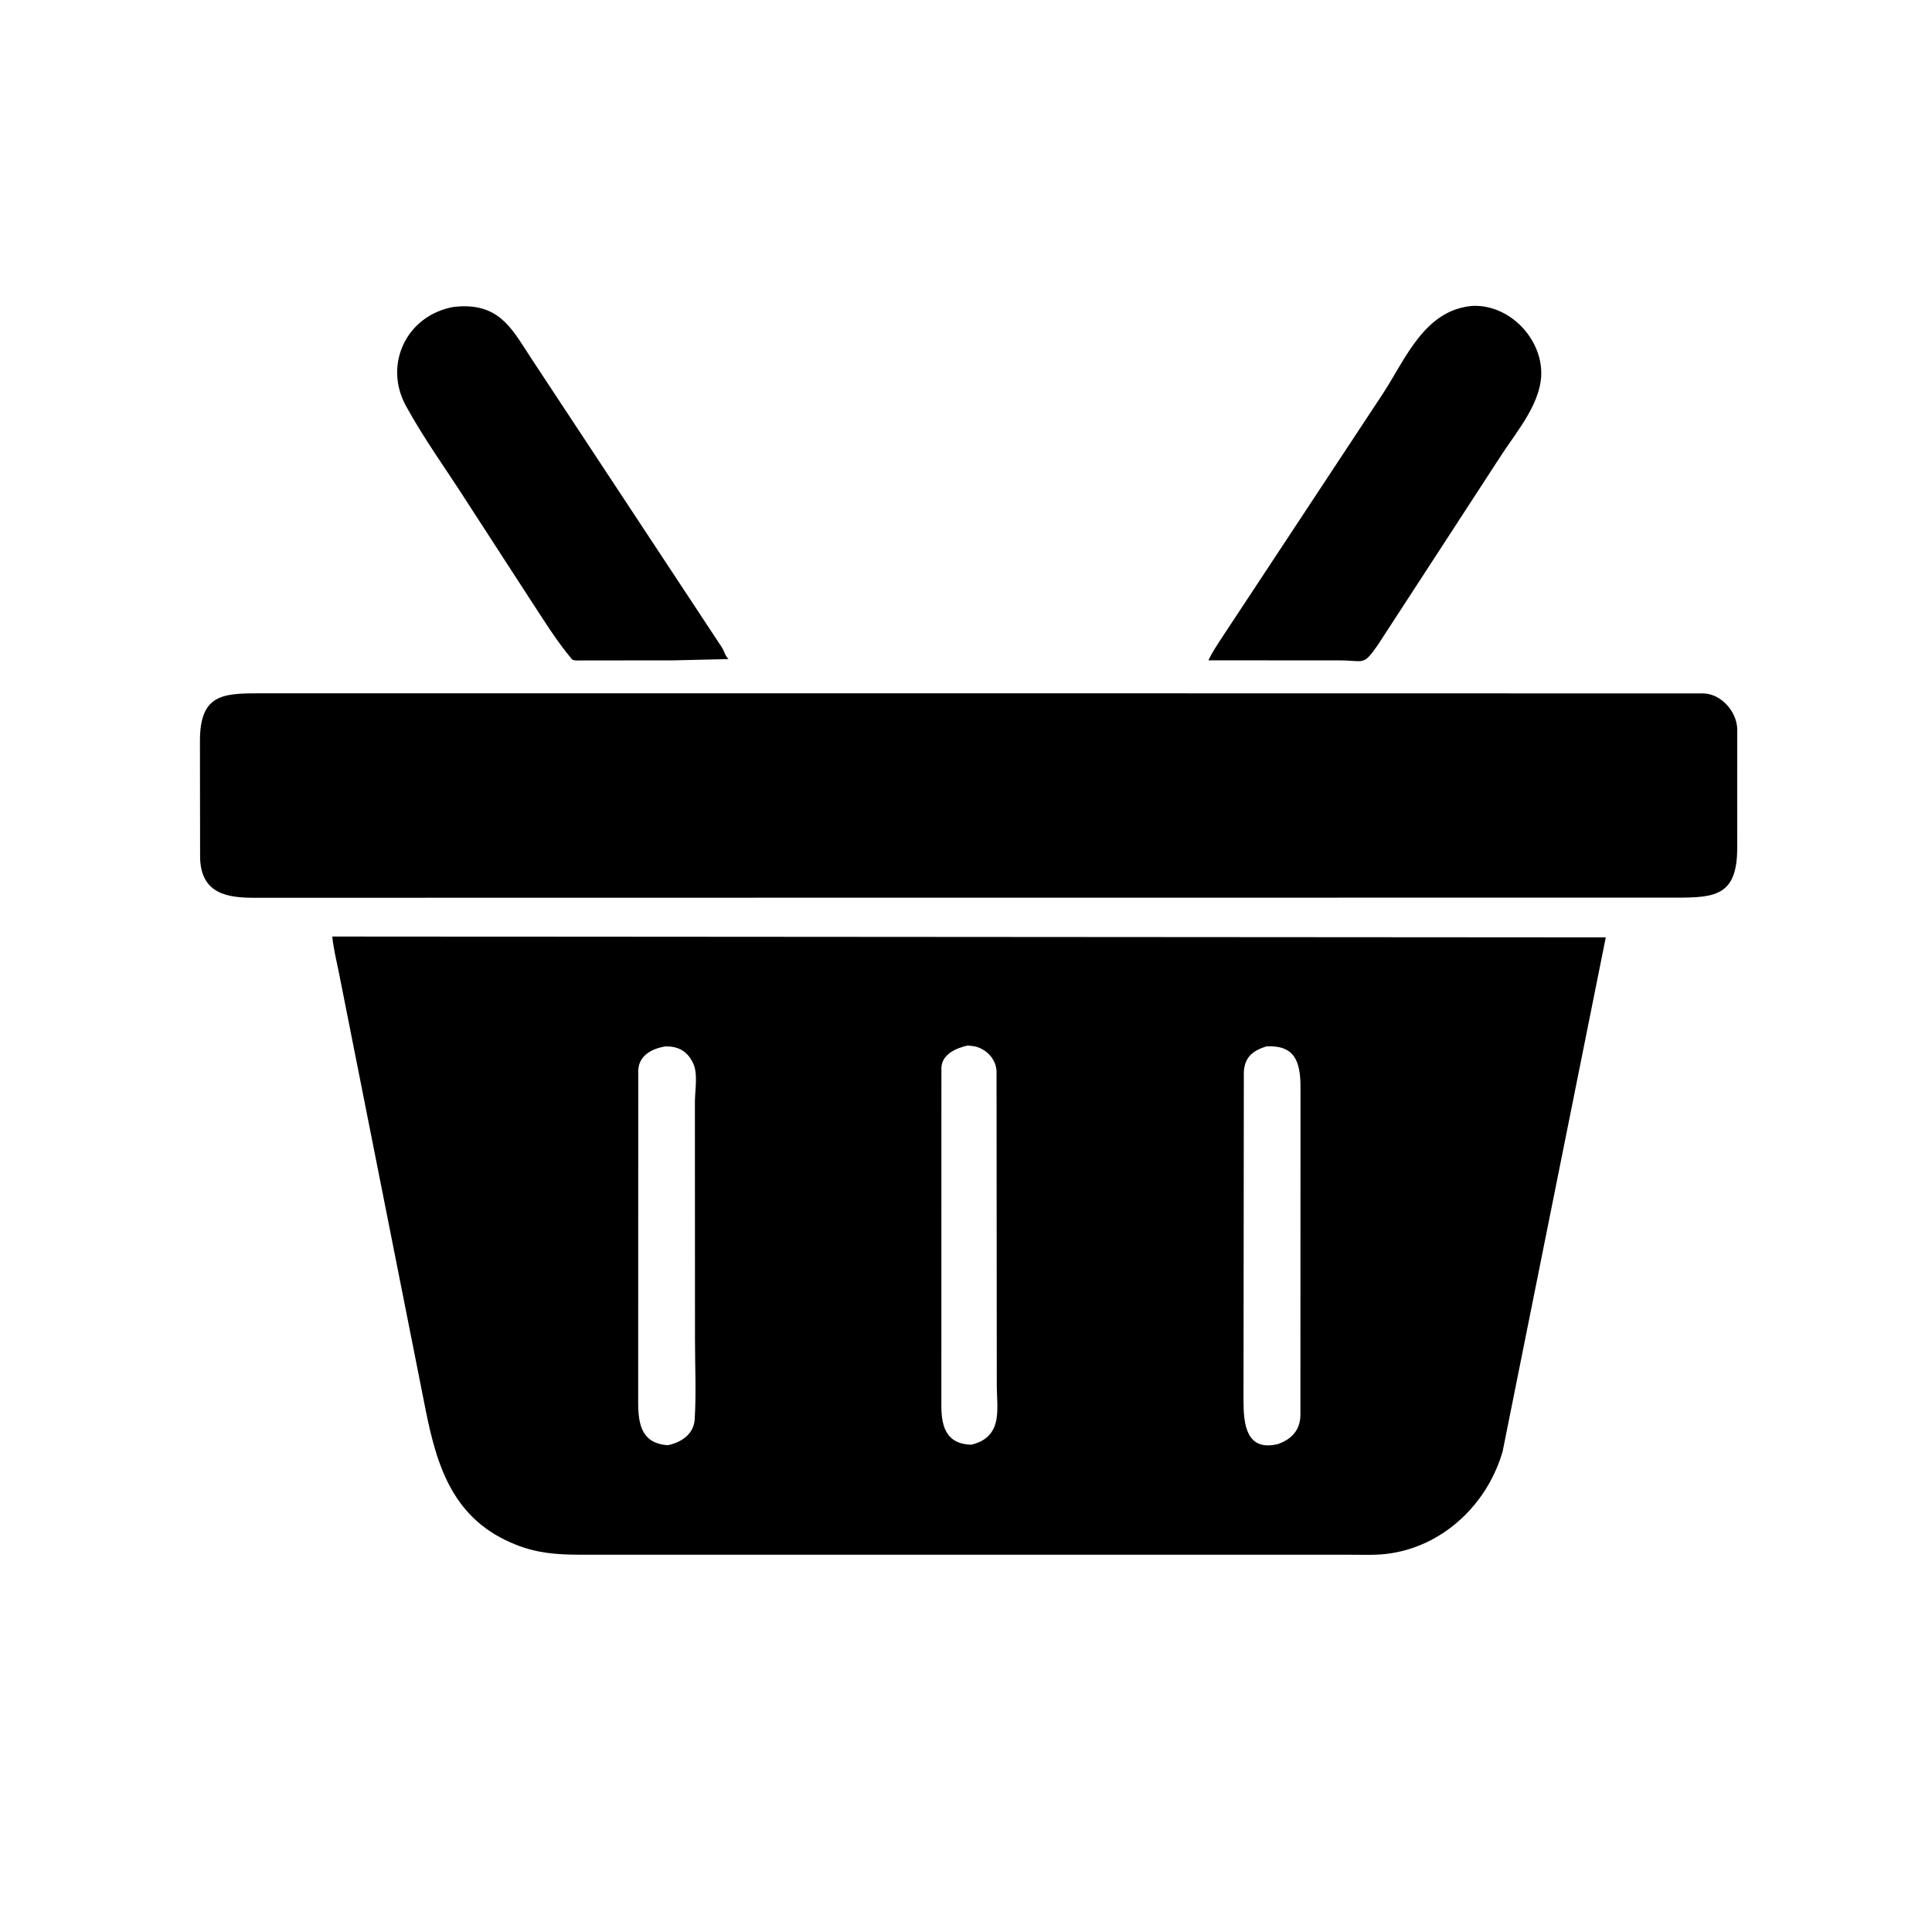 <svg version="1.1" xmlns="http://www.w3.org/2000/svg" style="display: block;" viewBox="0 0 2048 2048" width="640" height="640">
<path transform="translate(0,0)" fill="rgb(0,0,0)" d="M 1357.5 700.012 L 1280.96 699.974 C 1285.02 691.27 1291.22 682.168 1296.5 674.081 L 1466.7 416.103 C 1490.49 379.259 1510.14 329.467 1559.53 324.383 L 1560.65 324.282 C 1598.21 322.485 1631.81 355.584 1633.74 392.424 C 1635.47 425.553 1607.97 456.995 1591.08 483.061 L 1460.19 684.259 C 1444.54 706.334 1446.66 700.057 1419.95 700.059 L 1357.5 700.012 z"/>
<path transform="translate(0,0)" fill="rgb(0,0,0)" d="M 713.578 700.011 L 615.727 700.105 C 612.633 700.106 609.269 700.579 606.478 699.074 C 589.457 678.897 575.625 656.06 561.137 634.053 L 495.832 533.319 C 474.079 499.05 449.587 465.628 430.182 430.012 C 406.408 386.378 430.723 334.167 481.24 325.265 L 490 324.657 C 531.674 323.803 544.087 351.12 564.337 381.69 L 765.183 686.219 C 767.78 690.239 768.71 695.392 772.298 698.666 L 713.578 700.011 z"/>
<path transform="translate(0,0)" fill="rgb(0,0,0)" d="M 1008.5 951.578 L 270.472 951.692 C 241.776 951.759 213.116 948.024 212.109 909.317 L 211.948 785.007 C 212.046 737.153 235.013 734.964 272.715 734.953 L 1046.31 734.925 L 1806.1 735.046 C 1824.92 735.815 1840.95 754.456 1841.55 772.623 L 1841.51 899.5 C 1841.38 949.863 1817.38 951.497 1777.05 951.536 L 1008.5 951.578 z"/>
<path transform="translate(0,0)" fill="rgb(0,0,0)" d="M 1592.87 1538.45 L 1592.11 1541.01 C 1574.6 1598.4 1524.53 1643.26 1463.85 1647.76 C 1453.43 1648.53 1442.72 1648.07 1432.25 1648.09 L 614.176 1648.06 C 589.872 1648 569.602 1646.43 546.913 1637.47 C 480.929 1611.4 463.361 1555.84 451.024 1493.74 L 359.409 1031.86 C 356.787 1018.9 353.583 1005.93 352.195 992.766 L 1702.19 993.68 L 1592.87 1538.45 z M 1025.8 1108.27 C 1013.44 1111.05 998.43 1117.57 997.926 1132 L 997.882 1491.23 C 998.041 1514.49 1004.64 1530.89 1029.74 1531.46 C 1042.25 1528.38 1051.31 1521.99 1055.07 1509.5 L 1055.44 1508.29 C 1058.66 1496.89 1056.62 1480.33 1056.63 1468.3 L 1056.38 1135.67 C 1055.93 1122.53 1045.32 1111.52 1032.5 1109.04 L 1025.8 1108.27 z M 704.959 1109.24 C 690.789 1111.81 677.38 1118.72 676.572 1134.52 L 676.496 1487.5 C 676.54 1511.39 681.192 1530.13 707.782 1532.01 C 722.126 1529.13 735.417 1520.34 736.394 1504.61 C 738.129 1476.63 736.711 1447.88 736.713 1419.79 L 736.62 1168.25 C 736.602 1156.08 740.204 1137.75 734.538 1126.69 L 733.779 1125.19 C 727.572 1113.4 717.717 1108.85 704.959 1109.24 z M 1342.59 1109.16 C 1327.84 1113.71 1319.25 1120.91 1318.51 1136.5 L 1318.17 1485.19 C 1318.21 1509.63 1321.03 1538.76 1354.42 1530.84 C 1369.22 1525.7 1377.94 1516.18 1378.49 1500.69 L 1378.58 1151.67 C 1378.45 1124.08 1371.72 1107.92 1342.59 1109.16 z"/>
</svg>
